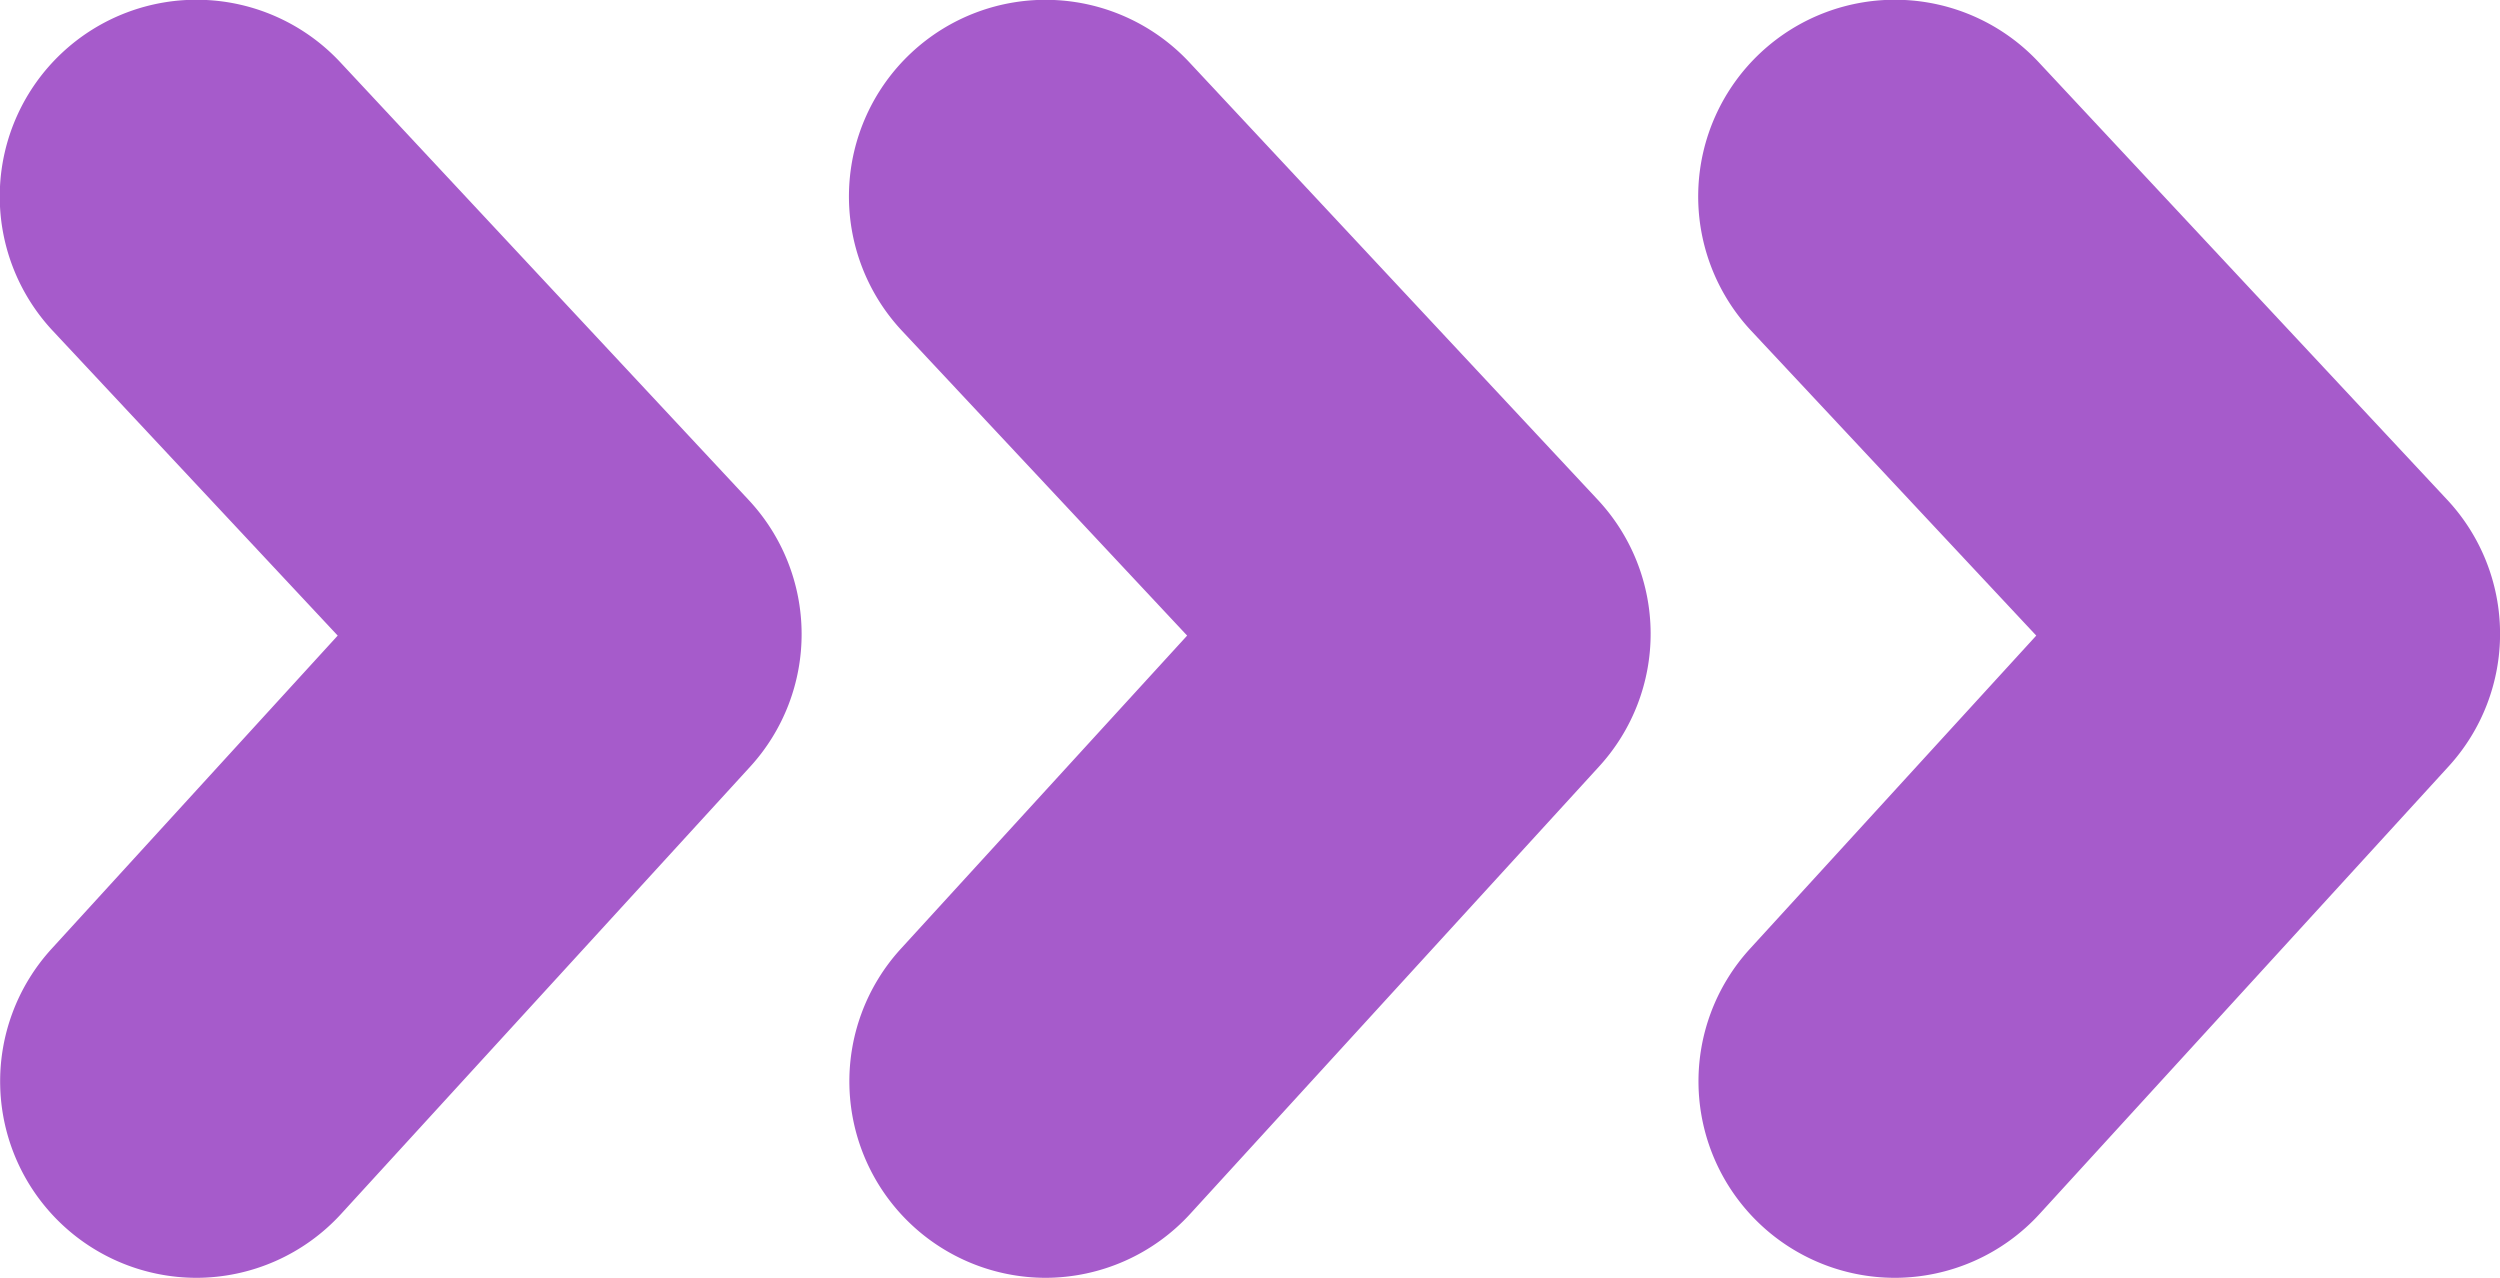   <svg width="100%" height="100%" xmlns="http://www.w3.org/2000/svg" viewBox="0 0 241.78 123.58" style="vertical-align: middle; max-width: 100%; width: 100%;">
   <g>
    <g>
     <path d="M19,123.58A19,19,0,0,1,5,91.75L32.66,61.47,5.11,32A19,19,0,0,1,32.89,6L72.41,48.36a19,19,0,0,1,.14,25.79L33,117.39A19,19,0,0,1,19,123.58Z" fill="rgb(166,91,203)">
     </path>
     <path d="M101.13,123.58a19,19,0,0,1-14-31.83l27.68-30.28L87.24,32A19,19,0,0,1,115,6l39.52,42.33a19,19,0,0,1,.14,25.79l-39.52,43.24A19,19,0,0,1,101.13,123.58Z" fill="rgb(166,91,203)">
     </path>
     <path d="M183.25,123.58a19,19,0,0,1-14-31.83l27.68-30.28L169.37,32A19,19,0,0,1,197.15,6l39.52,42.33a19,19,0,0,1,.14,25.79l-39.52,43.24A19,19,0,0,1,183.25,123.58Z" fill="rgb(166,91,203)">
     </path>
    </g>
   </g>
  </svg>
